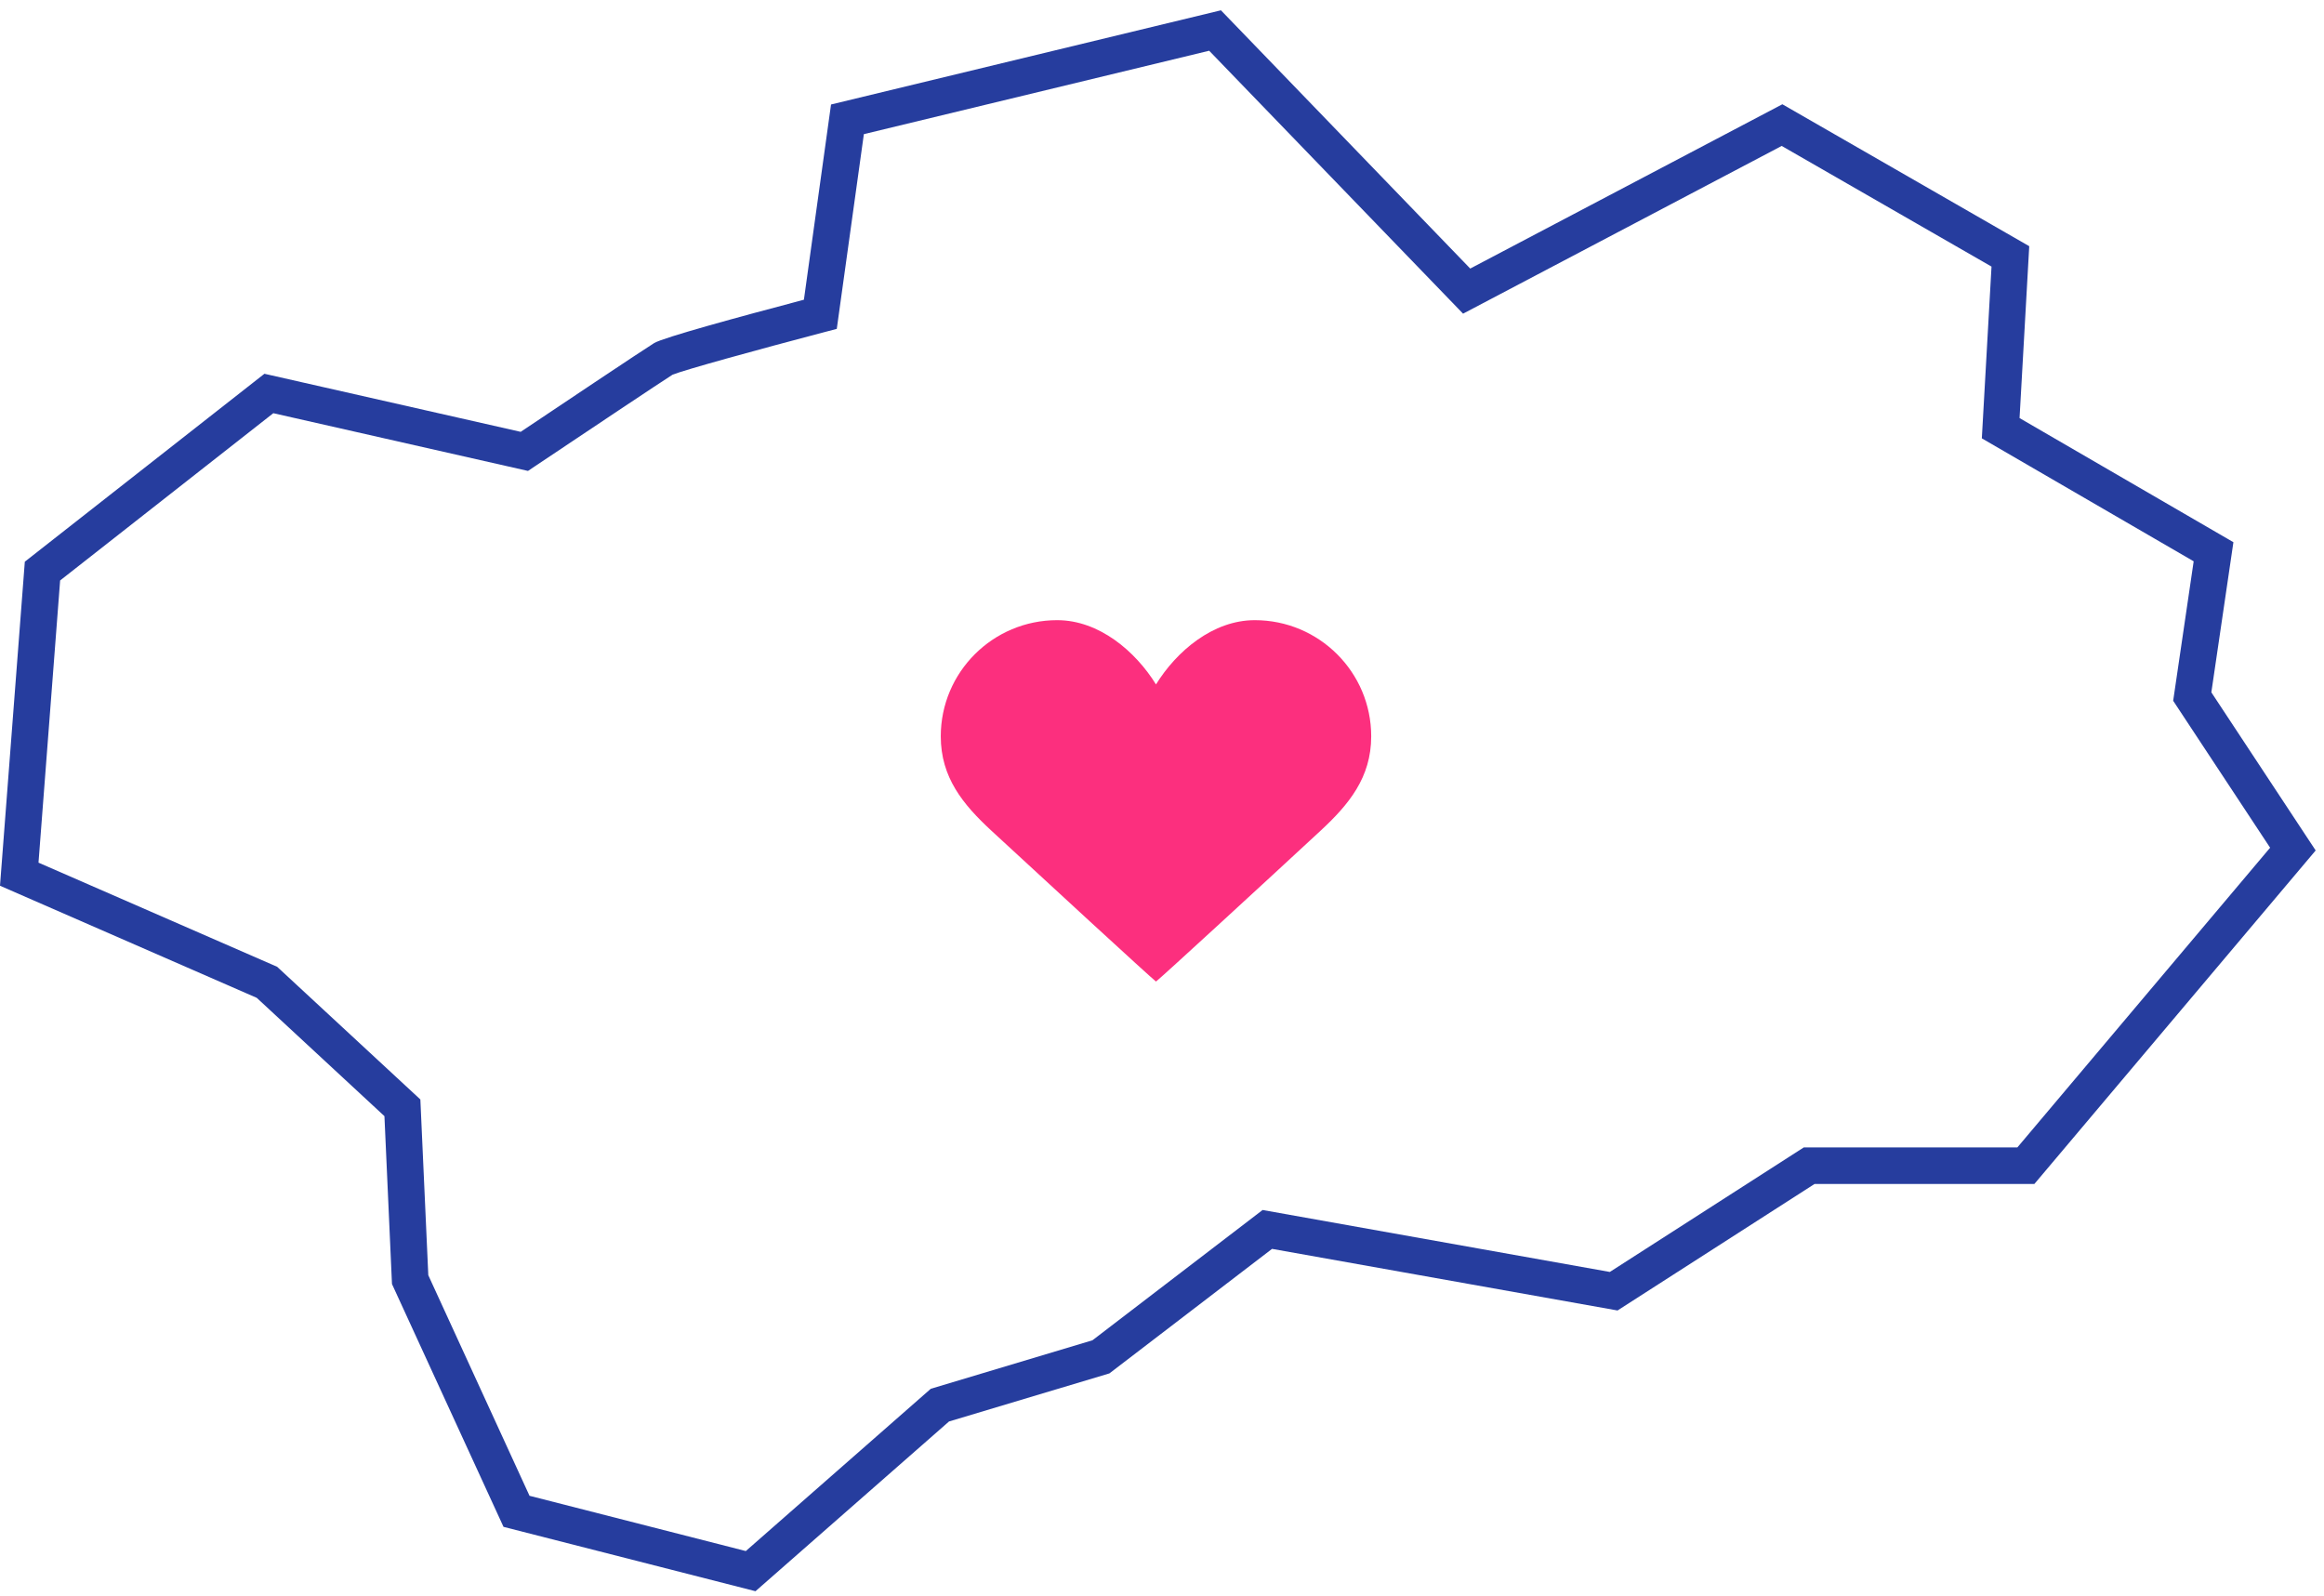 <svg width="150" height="103" viewBox="0 0 150 103" fill="none" xmlns="http://www.w3.org/2000/svg">
<path d="M80.989 40.031C78.285 40.031 75.934 42.04 74.612 44.179C73.289 42.04 70.938 40.031 68.235 40.031C64.085 40.031 60.721 43.389 60.721 47.529C60.721 50.19 62.163 51.931 63.984 53.616C67.185 56.575 74.288 63.115 74.612 63.358C74.935 63.119 81.683 56.912 85.24 53.616C87.057 51.931 88.503 50.19 88.503 47.529C88.503 43.389 85.138 40.031 80.989 40.031Z" fill="#FC2F7E"/>
<path d="M48.762 102.711L32.498 98.556L25.3 82.882L24.813 72.046L16.573 64.41L0 57.173L1.602 36.257L17.067 24.126L33.607 27.875C35.434 26.649 41.655 22.487 42.225 22.143C42.825 21.784 47.647 20.468 51.887 19.347L53.638 6.745L78.804 0.665L94.894 17.335L115.041 6.73L130.975 15.892L130.35 26.986L144.153 34.999L142.729 44.69L149.462 54.896L131.305 76.425H117.116L104.402 84.59L82.103 80.613L71.606 88.651L61.254 91.754L48.762 102.711ZM34.177 96.551L48.137 100.119L60.077 89.644L70.509 86.515L81.493 78.104L103.905 82.103L116.422 74.065H130.208L146.522 54.719L140.265 45.234L141.588 36.232L127.915 28.295L128.54 17.208L114.998 9.42L94.432 20.247L78.045 3.275L55.757 8.659L54.009 21.229L53.249 21.428C48.907 22.567 44.082 23.901 43.406 24.188C42.785 24.576 37.782 27.918 34.5 30.115L34.079 30.398L17.641 26.671L3.881 37.468L2.485 55.683L17.888 62.405L27.132 70.969L27.644 82.313L34.177 96.551Z" fill="#263D9E"/>
</svg>
